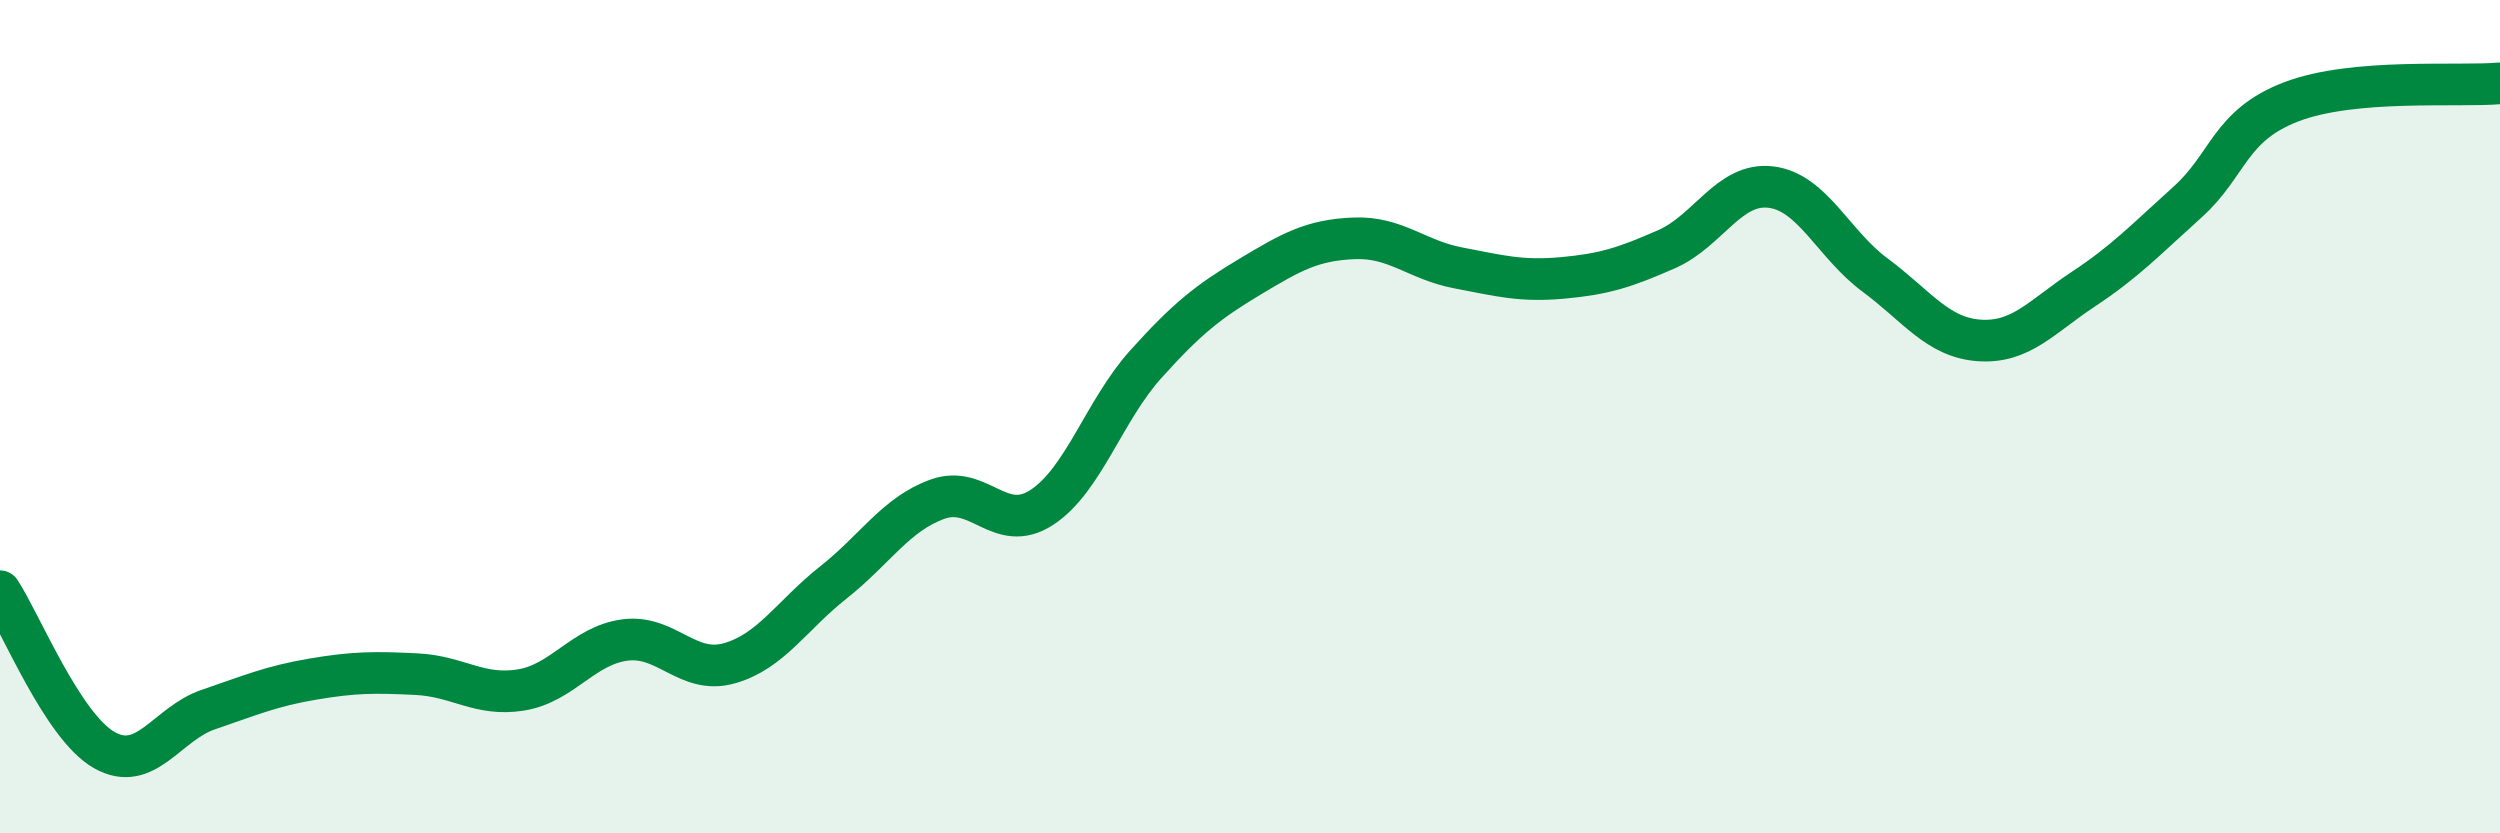 
    <svg width="60" height="20" viewBox="0 0 60 20" xmlns="http://www.w3.org/2000/svg">
      <path
        d="M 0,14.19 C 0.5,14.95 1.5,17.43 2.5,18 C 3.5,18.57 4,17.37 5,17.03 C 6,16.69 6.5,16.47 7.5,16.3 C 8.5,16.13 9,16.13 10,16.18 C 11,16.23 11.5,16.72 12.5,16.56 C 13.5,16.4 14,15.49 15,15.36 C 16,15.23 16.5,16.2 17.5,15.92 C 18.5,15.64 19,14.77 20,13.98 C 21,13.19 21.5,12.34 22.5,11.98 C 23.5,11.62 24,12.83 25,12.18 C 26,11.53 26.5,9.85 27.5,8.74 C 28.5,7.63 29,7.24 30,6.64 C 31,6.04 31.5,5.76 32.5,5.72 C 33.5,5.68 34,6.24 35,6.43 C 36,6.62 36.5,6.76 37.5,6.67 C 38.5,6.58 39,6.42 40,5.98 C 41,5.54 41.5,4.37 42.5,4.49 C 43.5,4.61 44,5.86 45,6.6 C 46,7.34 46.5,8.1 47.5,8.17 C 48.5,8.24 49,7.6 50,6.94 C 51,6.28 51.5,5.75 52.5,4.85 C 53.5,3.95 53.5,3.01 55,2.44 C 56.5,1.87 59,2.09 60,2L60 20L0 20Z"
        fill="#008740"
        opacity="0.1"
        stroke-linecap="round"
        stroke-linejoin="round"
      />
      <path
        d="M 0,14.19 C 0.5,14.95 1.5,17.43 2.5,18 C 3.5,18.57 4,17.37 5,17.03 C 6,16.69 6.5,16.47 7.5,16.3 C 8.5,16.13 9,16.13 10,16.18 C 11,16.23 11.5,16.72 12.5,16.56 C 13.5,16.4 14,15.49 15,15.36 C 16,15.23 16.5,16.2 17.5,15.92 C 18.5,15.64 19,14.77 20,13.98 C 21,13.19 21.5,12.34 22.5,11.98 C 23.5,11.62 24,12.83 25,12.18 C 26,11.53 26.5,9.85 27.5,8.74 C 28.5,7.63 29,7.24 30,6.64 C 31,6.04 31.5,5.76 32.5,5.72 C 33.5,5.68 34,6.24 35,6.43 C 36,6.62 36.5,6.76 37.5,6.67 C 38.5,6.58 39,6.42 40,5.98 C 41,5.54 41.5,4.37 42.5,4.49 C 43.5,4.61 44,5.86 45,6.6 C 46,7.34 46.5,8.1 47.5,8.17 C 48.5,8.24 49,7.6 50,6.94 C 51,6.28 51.5,5.75 52.5,4.85 C 53.5,3.95 53.5,3.01 55,2.44 C 56.5,1.87 59,2.09 60,2"
        stroke="#008740"
        stroke-width="1"
        fill="none"
        stroke-linecap="round"
        stroke-linejoin="round"
      />
    </svg>
  